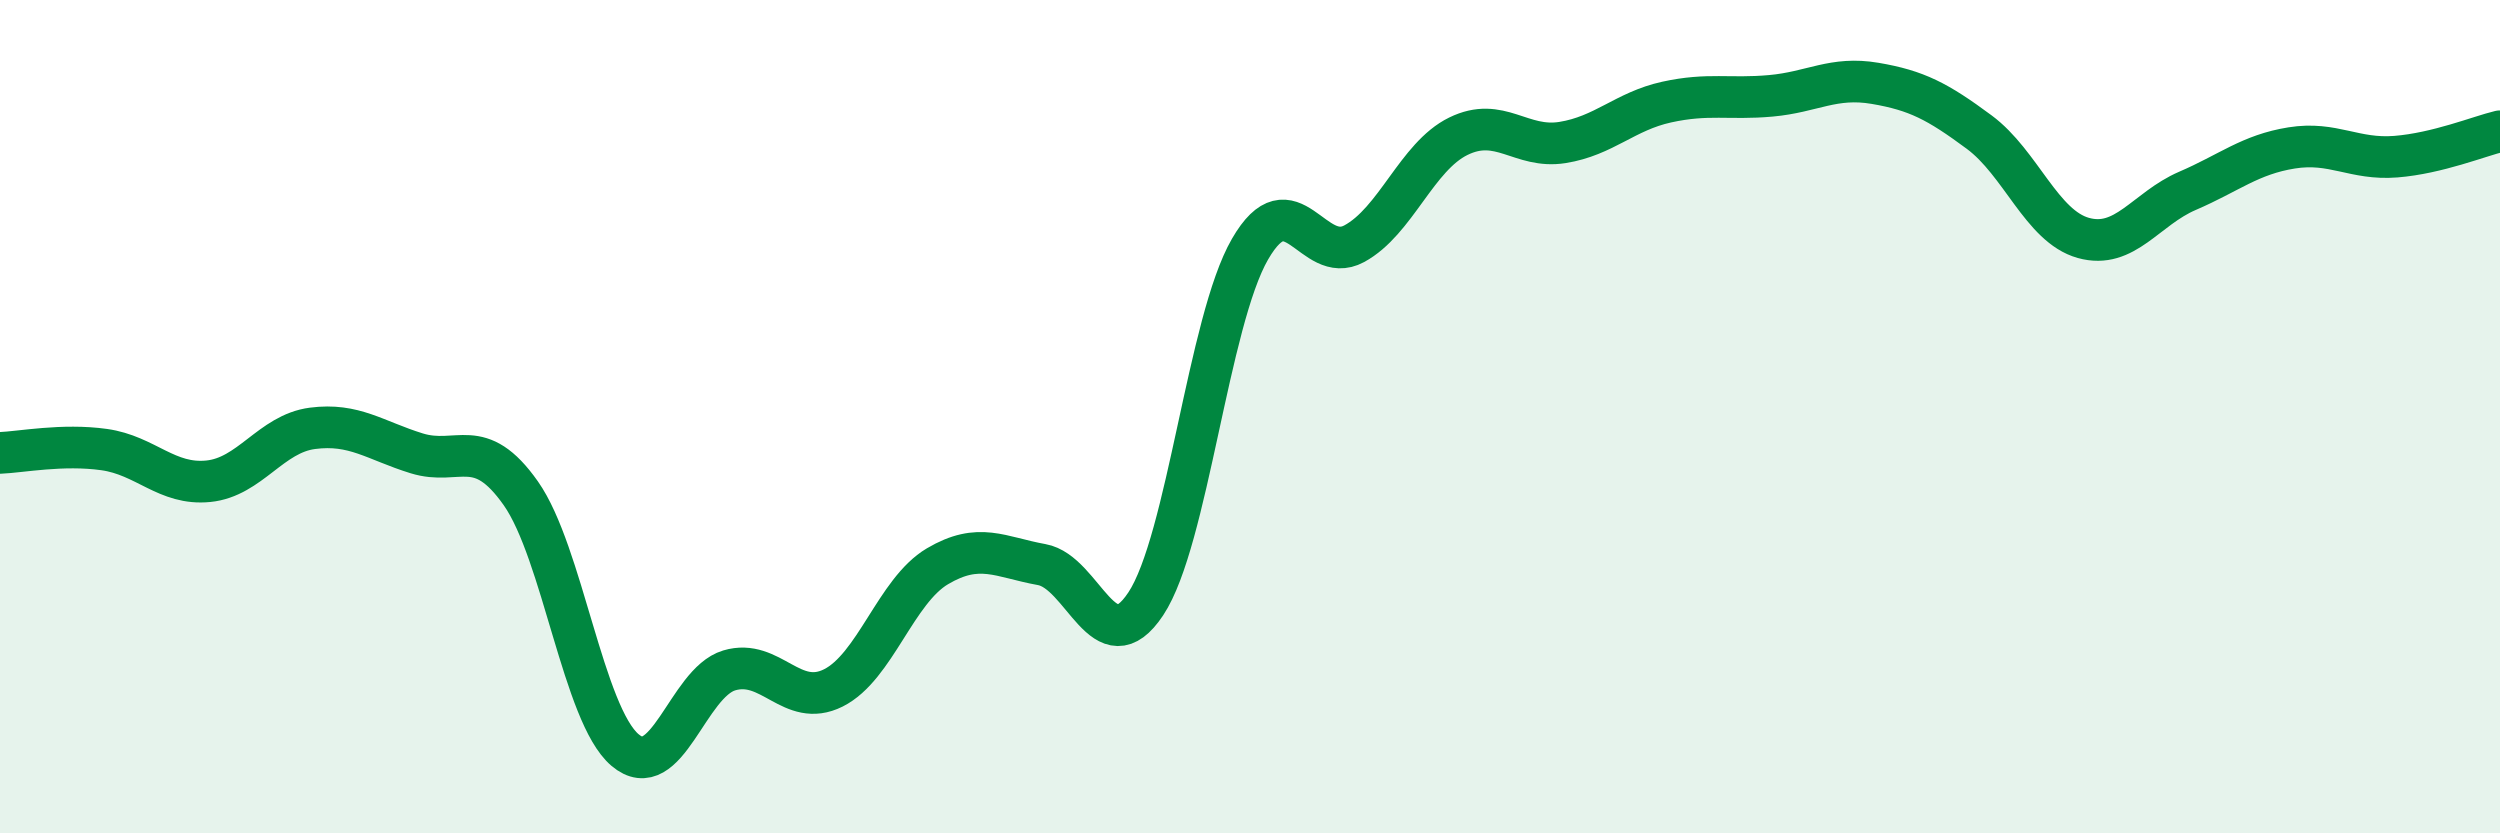 
    <svg width="60" height="20" viewBox="0 0 60 20" xmlns="http://www.w3.org/2000/svg">
      <path
        d="M 0,10.87 C 0.5,10.85 1.5,10.65 2.5,10.79 C 3.5,10.93 4,11.65 5,11.55 C 6,11.45 6.5,10.41 7.5,10.28 C 8.5,10.15 9,10.57 10,10.88 C 11,11.19 11.5,10.42 12.5,11.84 C 13.5,13.26 14,17.15 15,18 C 16,18.85 16.5,16.39 17.5,16.09 C 18.5,15.79 19,17.01 20,16.51 C 21,16.01 21.5,14.18 22.5,13.59 C 23.5,13 24,13.37 25,13.55 C 26,13.73 26.5,16 27.5,14.49 C 28.5,12.98 29,7.71 30,5.98 C 31,4.25 31.5,6.39 32.5,5.85 C 33.5,5.31 34,3.76 35,3.27 C 36,2.78 36.5,3.58 37.5,3.42 C 38.5,3.26 39,2.67 40,2.45 C 41,2.23 41.5,2.39 42.5,2.3 C 43.5,2.21 44,1.83 45,2 C 46,2.17 46.5,2.43 47.5,3.17 C 48.5,3.91 49,5.43 50,5.71 C 51,5.99 51.5,5.01 52.5,4.58 C 53.5,4.15 54,3.71 55,3.55 C 56,3.39 56.5,3.84 57.5,3.76 C 58.5,3.68 59.5,3.27 60,3.15L60 20L0 20Z"
        fill="#008740"
        opacity="0.1"
        stroke-linecap="round"
        stroke-linejoin="round"
      />
      <path
        d="M 0,10.87 C 0.5,10.85 1.5,10.65 2.5,10.79 C 3.5,10.93 4,11.65 5,11.55 C 6,11.45 6.5,10.41 7.5,10.28 C 8.5,10.15 9,10.57 10,10.88 C 11,11.19 11.5,10.42 12.5,11.84 C 13.5,13.26 14,17.15 15,18 C 16,18.85 16.5,16.39 17.5,16.09 C 18.5,15.79 19,17.01 20,16.51 C 21,16.01 21.5,14.18 22.5,13.59 C 23.5,13 24,13.37 25,13.55 C 26,13.73 26.5,16 27.5,14.49 C 28.5,12.98 29,7.71 30,5.98 C 31,4.25 31.5,6.39 32.5,5.85 C 33.5,5.31 34,3.76 35,3.27 C 36,2.78 36.5,3.58 37.5,3.42 C 38.5,3.26 39,2.67 40,2.45 C 41,2.23 41.5,2.39 42.5,2.3 C 43.5,2.21 44,1.83 45,2 C 46,2.17 46.5,2.43 47.5,3.17 C 48.5,3.91 49,5.43 50,5.71 C 51,5.99 51.5,5.01 52.5,4.58 C 53.5,4.15 54,3.71 55,3.55 C 56,3.39 56.5,3.84 57.5,3.76 C 58.5,3.68 59.5,3.27 60,3.15"
        stroke="#008740"
        stroke-width="1"
        fill="none"
        stroke-linecap="round"
        stroke-linejoin="round"
      />
    </svg>
  
